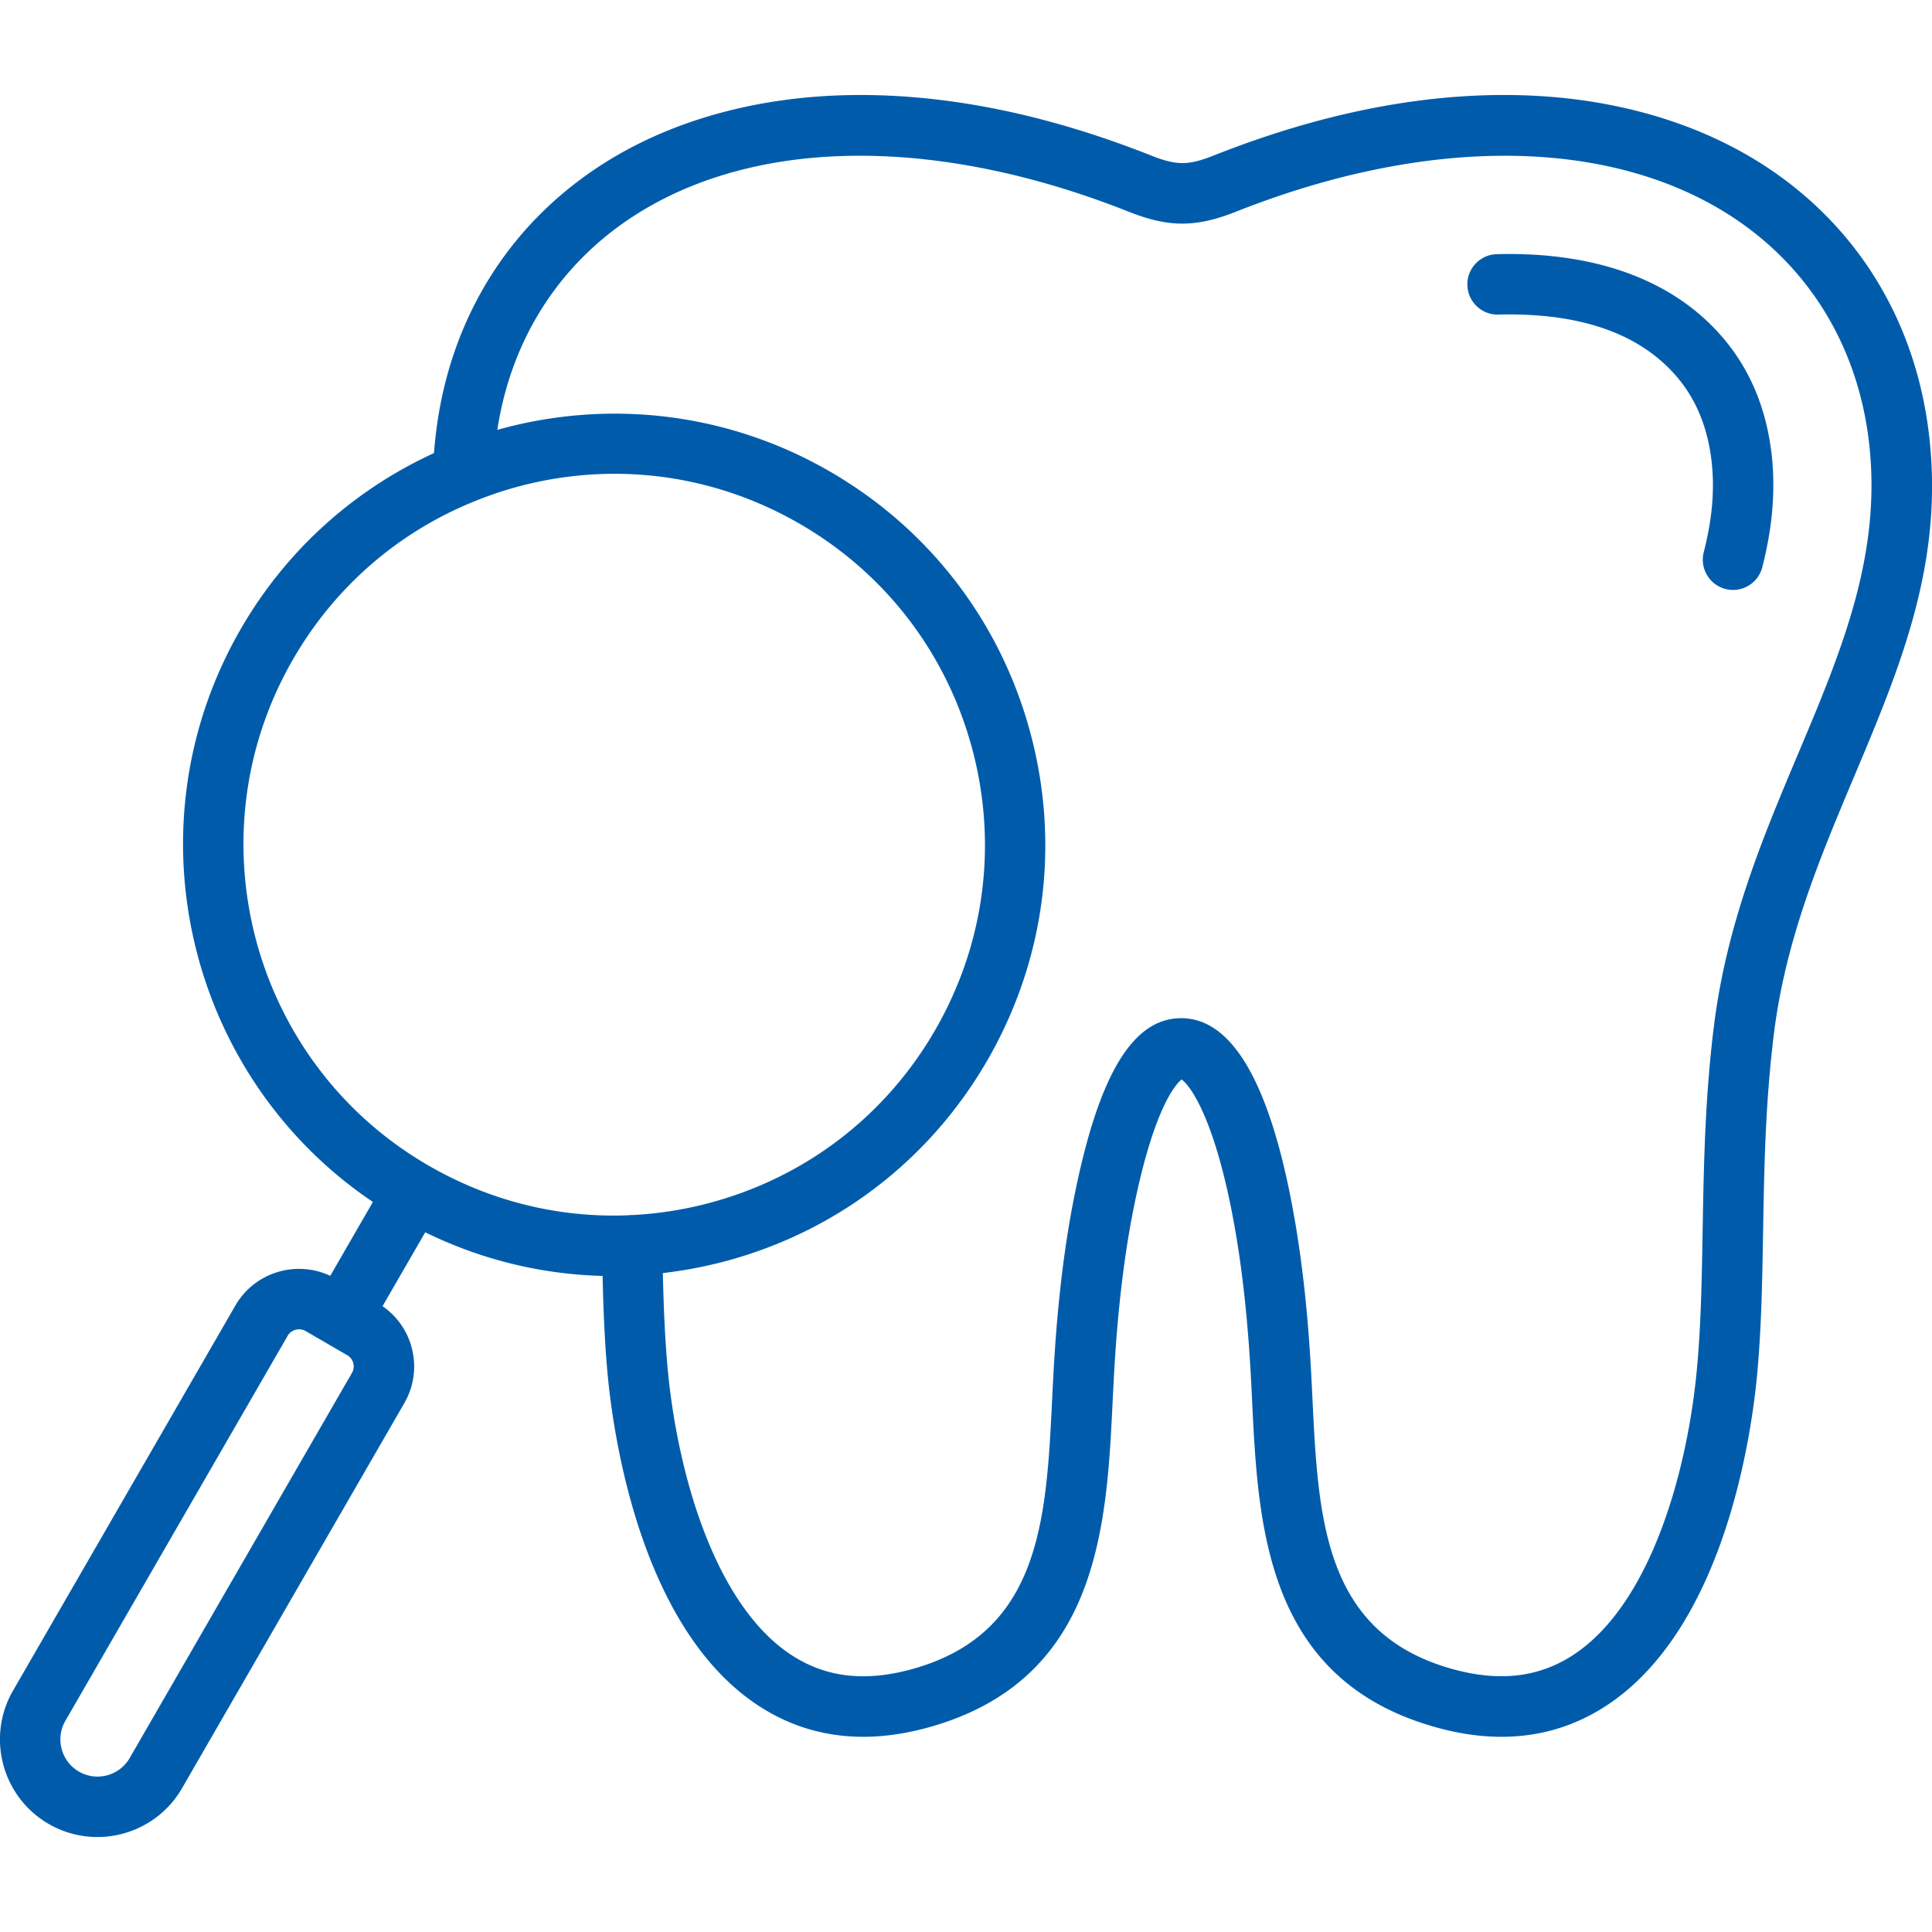 <svg xmlns="http://www.w3.org/2000/svg" xmlns:xlink="http://www.w3.org/1999/xlink" width="512" height="512" x="0" y="0" viewBox="0 0 512 512" style="enable-background:new 0 0 512 512" xml:space="preserve" class=""><g><path d="M511.25 115.55c-3.61-31.55-20.23-57.7-46.82-73.63-17.62-10.55-39.44-16.34-63.1-16.72-25.08-.43-51.87 4.98-79.68 16.01-6.75 2.67-9.86 2.67-16.61 0-27.82-11.03-54.63-16.43-79.69-16.01-23.66.39-45.48 6.17-63.1 16.72-26.58 15.93-43.21 42.08-46.8 73.58-.18 1.51-.33 3.03-.45 4.58-20.79 9.53-38.93 25.36-51.21 46.63-30.15 52.23-14.24 118.62 35.03 151.82l-11.3 19.58c-9.05-4.26-20.05-.95-25.14 7.86L3.44 448.06c-7.12 12.35-2.87 28.19 9.49 35.32a25.69 25.69 0 0 0 12.87 3.45c8.95 0 17.66-4.64 22.44-12.93l58.89-102.03c2.61-4.5 3.3-9.74 1.96-14.77a19.309 19.309 0 0 0-7.71-10.95l11.31-19.58c14.82 7.26 30.79 11.15 47 11.56.2 8.54.52 16.95 1.26 25.25 1.34 15.15 8.09 66.25 38.59 87.65 13.1 9.19 28.46 11.54 45.65 6.98 46.04-12.25 48.05-53.37 49.66-86.41.14-2.84.28-5.67.44-8.46.92-16.08 2.64-30.47 5.1-42.77 5.35-26.77 11.24-33.09 12.74-34.3 2.53 1.75 9.14 11.32 14.04 38.93 2.08 11.65 3.52 24.96 4.31 39.54.13 2.28.24 4.57.35 6.88 1.61 33.12 3.61 74.34 49.67 86.59 5.68 1.51 11.16 2.26 16.43 2.26 10.66 0 20.45-3.09 29.22-9.24 30.51-21.4 37.25-72.5 38.59-87.65 1.07-12.11 1.28-24.25 1.5-37.1.29-16.74.58-34.04 2.87-52.39 3.12-25.05 12.31-46.85 21.19-67.94 12.25-29.09 23.82-56.55 19.95-90.4zM77.66 174.72c11.05-19.14 27.82-33.66 47.98-41.83 3.78-1.53 7.67-2.87 11.67-3.94a98.645 98.645 0 0 1 25.58-3.39c17.02 0 33.83 4.47 48.97 13.21 22.73 13.12 38.98 34.31 45.78 59.66 6.79 25.35 3.3 51.83-9.82 74.56-13.12 22.72-34.31 38.97-59.65 45.76a99.105 99.105 0 0 1-20.5 3.25c-.05 0-.09-.01-.14-.01h-.14c-.3.01-.59.03-.87.07-18.36.74-36.59-3.72-52.89-13.14-46.92-27.08-63.05-87.28-35.97-134.2zm15.62 189.1c0 .01-.01.01-.01.02l-58.9 102.05c-2.71 4.7-8.74 6.32-13.44 3.61s-6.32-8.74-3.62-13.44l58.93-102.07c.63-1.09 1.83-1.71 3.03-1.71.57 0 1.15.14 1.67.44l11.08 6.42c1.07.62 1.46 1.58 1.6 2.09s.28 1.53-.34 2.59zm383.26-164.11c-9.31 22.09-18.93 44.93-22.33 72.18-2.39 19.2-2.69 36.94-2.99 54.09-.21 12.56-.42 24.42-1.44 35.96-2.45 27.64-12.09 62.1-31.84 75.95-9.18 6.44-19.76 7.94-32.34 4.61-34.75-9.25-36.22-39.67-37.79-71.89-.11-2.34-.23-4.67-.35-6.97-.82-15.23-2.34-29.19-4.53-41.48-6.14-34.58-16.14-52.19-29.72-52.33h-.18c-12.89 0-21.91 15.06-28.36 47.37-2.61 13.03-4.42 28.17-5.39 44.99-.17 2.84-.31 5.71-.45 8.61-1.57 32.13-3.05 62.48-37.78 71.71-12.59 3.34-23.16 1.83-32.34-4.61-19.74-13.85-29.39-48.31-31.84-75.95-.7-7.98-1.01-16.18-1.21-24.57 5.56-.65 11.12-1.69 16.63-3.16 29.47-7.9 54.11-26.8 69.37-53.22 15.26-26.44 19.31-57.23 11.42-86.71-7.9-29.49-26.81-54.13-53.24-69.39-27.72-16-59.42-19.02-88.04-10.98 3.8-24.93 17.43-45.53 38.67-58.25 32.29-19.34 79.18-19.19 128.66.44 10.61 4.2 17.78 4.2 28.4 0 49.46-19.62 96.35-19.78 128.65-.44 22.21 13.31 36.11 35.22 39.14 61.71 3.42 29.67-7.36 55.25-18.78 82.33zm-7.05-79.38c1.08 9.49.27 19.28-2.46 29.98a8.016 8.016 0 0 1-7.75 6.03c-.66 0-1.32-.08-1.99-.25-4.28-1.1-6.87-5.46-5.78-9.74 2.27-8.9 2.93-16.58 2.07-24.19-.95-8.17-3.64-15.17-7.99-20.81-9.68-12.52-25.99-18.56-48.5-17.98-4.38.13-8.1-3.37-8.22-7.79s3.37-8.1 7.79-8.22c27.52-.73 48.79 7.64 61.59 24.2 6.18 7.97 9.95 17.65 11.24 28.77z" fill="#005cab" opacity="1" data-original="#000000"></path></g></svg>